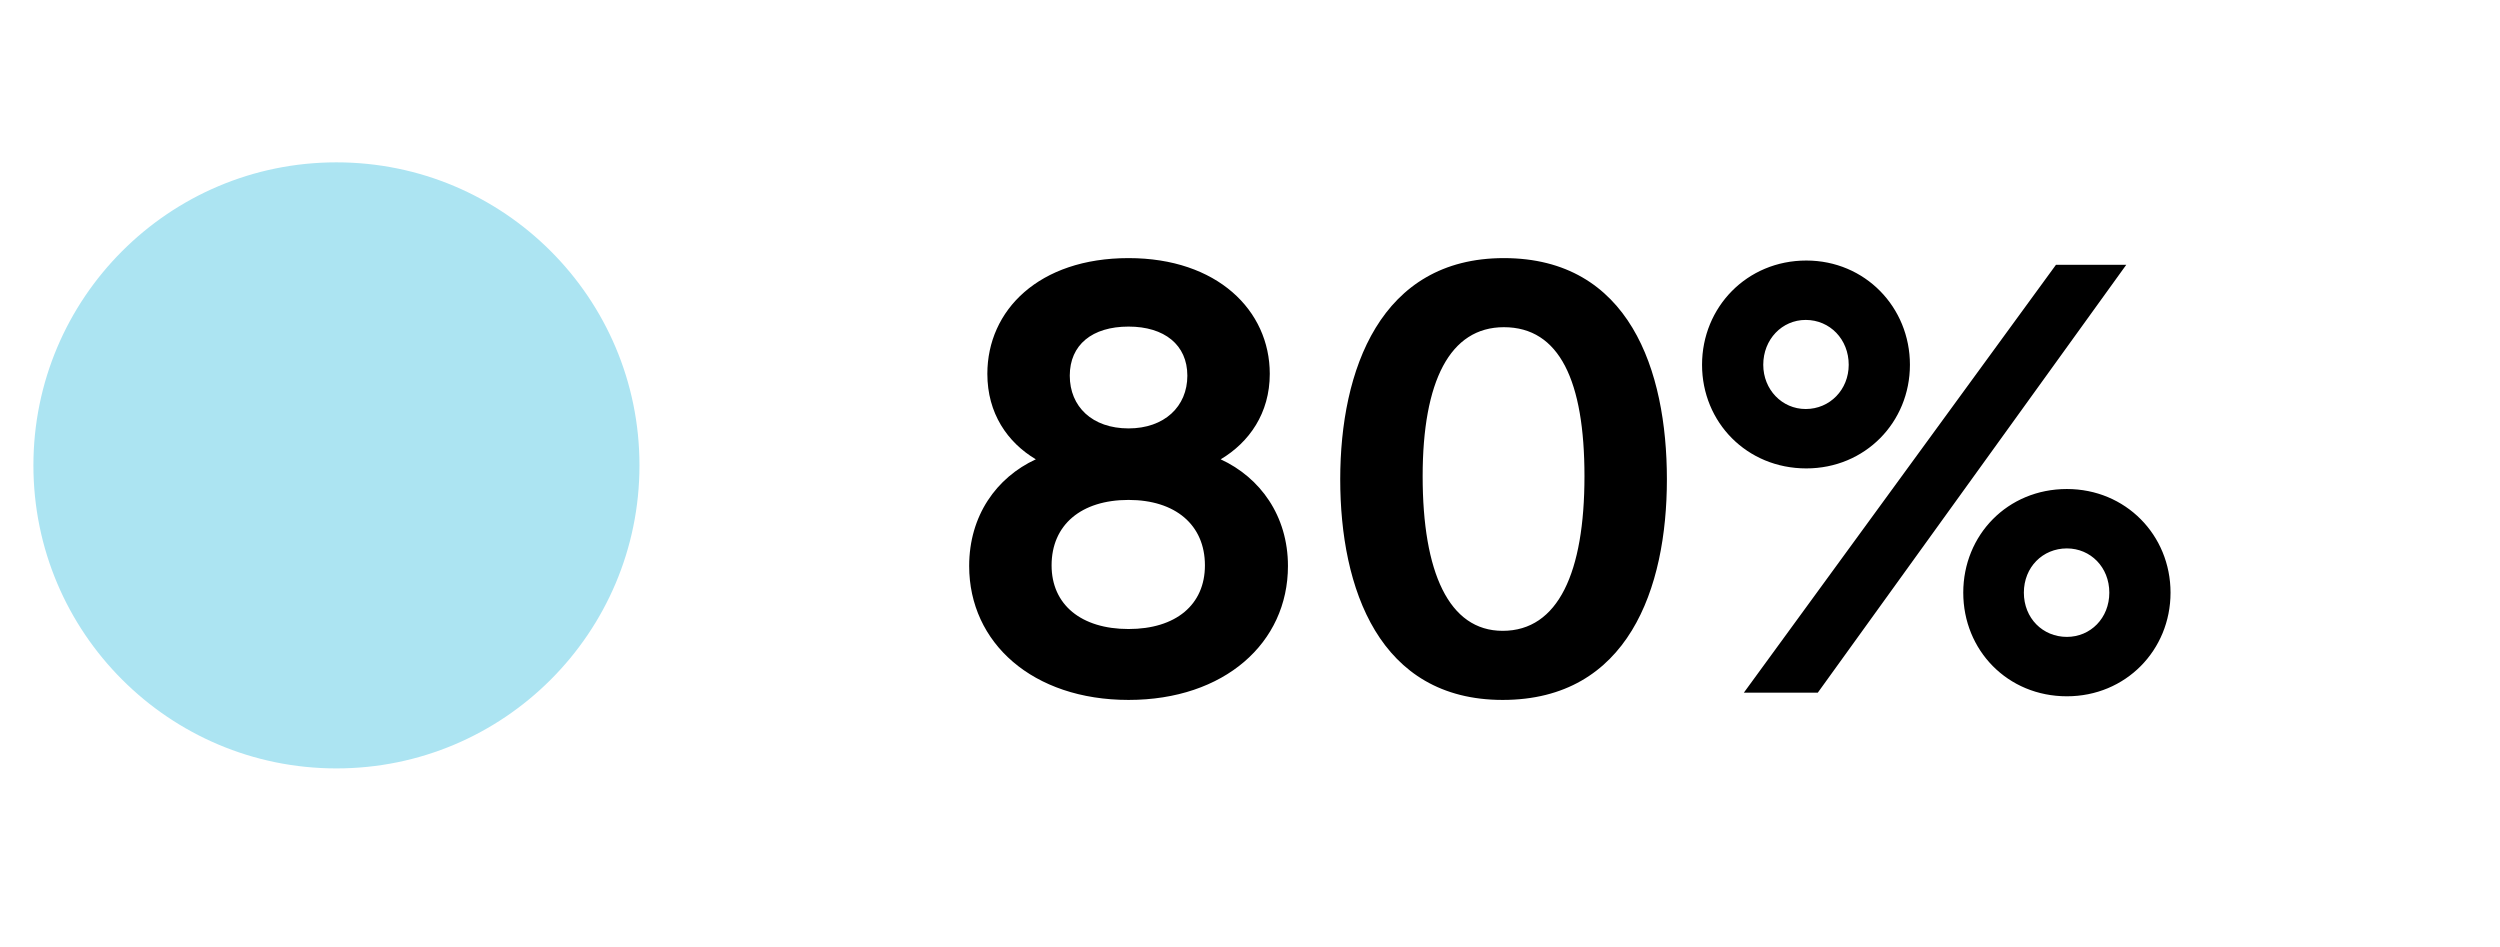 <svg width="66" height="25" viewBox="0 0 66 25" fill="none" xmlns="http://www.w3.org/2000/svg">
<circle cx="8.882" cy="12.286" r="8" fill="#ACE4F2"/>
<path d="M29.794 18.478C27.266 18.478 25.586 16.974 25.586 14.942C25.586 13.614 26.306 12.606 27.346 12.126C26.594 11.678 26.066 10.91 26.066 9.87C26.066 8.19 27.426 6.814 29.794 6.814C32.13 6.814 33.522 8.19 33.522 9.87C33.522 10.91 32.978 11.678 32.226 12.126C33.266 12.606 34.002 13.614 34.002 14.942C34.002 16.974 32.322 18.478 29.794 18.478ZM27.762 14.926C27.762 15.966 28.546 16.606 29.794 16.606C31.042 16.606 31.81 15.966 31.81 14.926C31.81 13.854 31.026 13.198 29.794 13.198C28.546 13.198 27.762 13.854 27.762 14.926ZM28.242 9.918C28.242 10.734 28.834 11.31 29.794 11.31C30.738 11.31 31.346 10.734 31.346 9.918C31.346 9.102 30.738 8.622 29.794 8.622C28.834 8.622 28.242 9.102 28.242 9.918ZM39.67 18.478C36.406 18.478 35.382 15.534 35.382 12.654C35.382 9.774 36.438 6.814 39.702 6.814C43.014 6.814 44.006 9.774 44.006 12.654C44.006 15.534 42.982 18.478 39.67 18.478ZM37.558 12.574C37.558 15.102 38.246 16.654 39.67 16.654C41.142 16.654 41.83 15.102 41.83 12.574C41.83 10.062 41.174 8.638 39.702 8.638C38.278 8.638 37.558 10.062 37.558 12.574ZM46.038 18.286L54.278 6.99H56.134L47.99 18.286H46.038ZM44.934 9.63C44.934 8.11 46.118 6.878 47.686 6.878C49.238 6.878 50.422 8.11 50.422 9.63C50.422 11.15 49.238 12.366 47.686 12.366C46.118 12.366 44.934 11.15 44.934 9.63ZM46.55 9.63C46.55 10.286 47.046 10.798 47.67 10.798C48.31 10.798 48.806 10.286 48.806 9.63C48.806 8.958 48.31 8.446 47.67 8.446C47.046 8.446 46.55 8.958 46.55 9.63ZM51.83 15.646C51.83 14.126 52.998 12.91 54.566 12.91C56.118 12.91 57.302 14.126 57.302 15.646C57.302 17.166 56.118 18.382 54.566 18.382C52.998 18.382 51.83 17.166 51.83 15.646ZM53.43 15.646C53.43 16.318 53.926 16.814 54.566 16.814C55.19 16.814 55.686 16.318 55.686 15.646C55.686 14.974 55.19 14.478 54.566 14.478C53.926 14.478 53.43 14.974 53.43 15.646Z" fill="black"/>
</svg>

